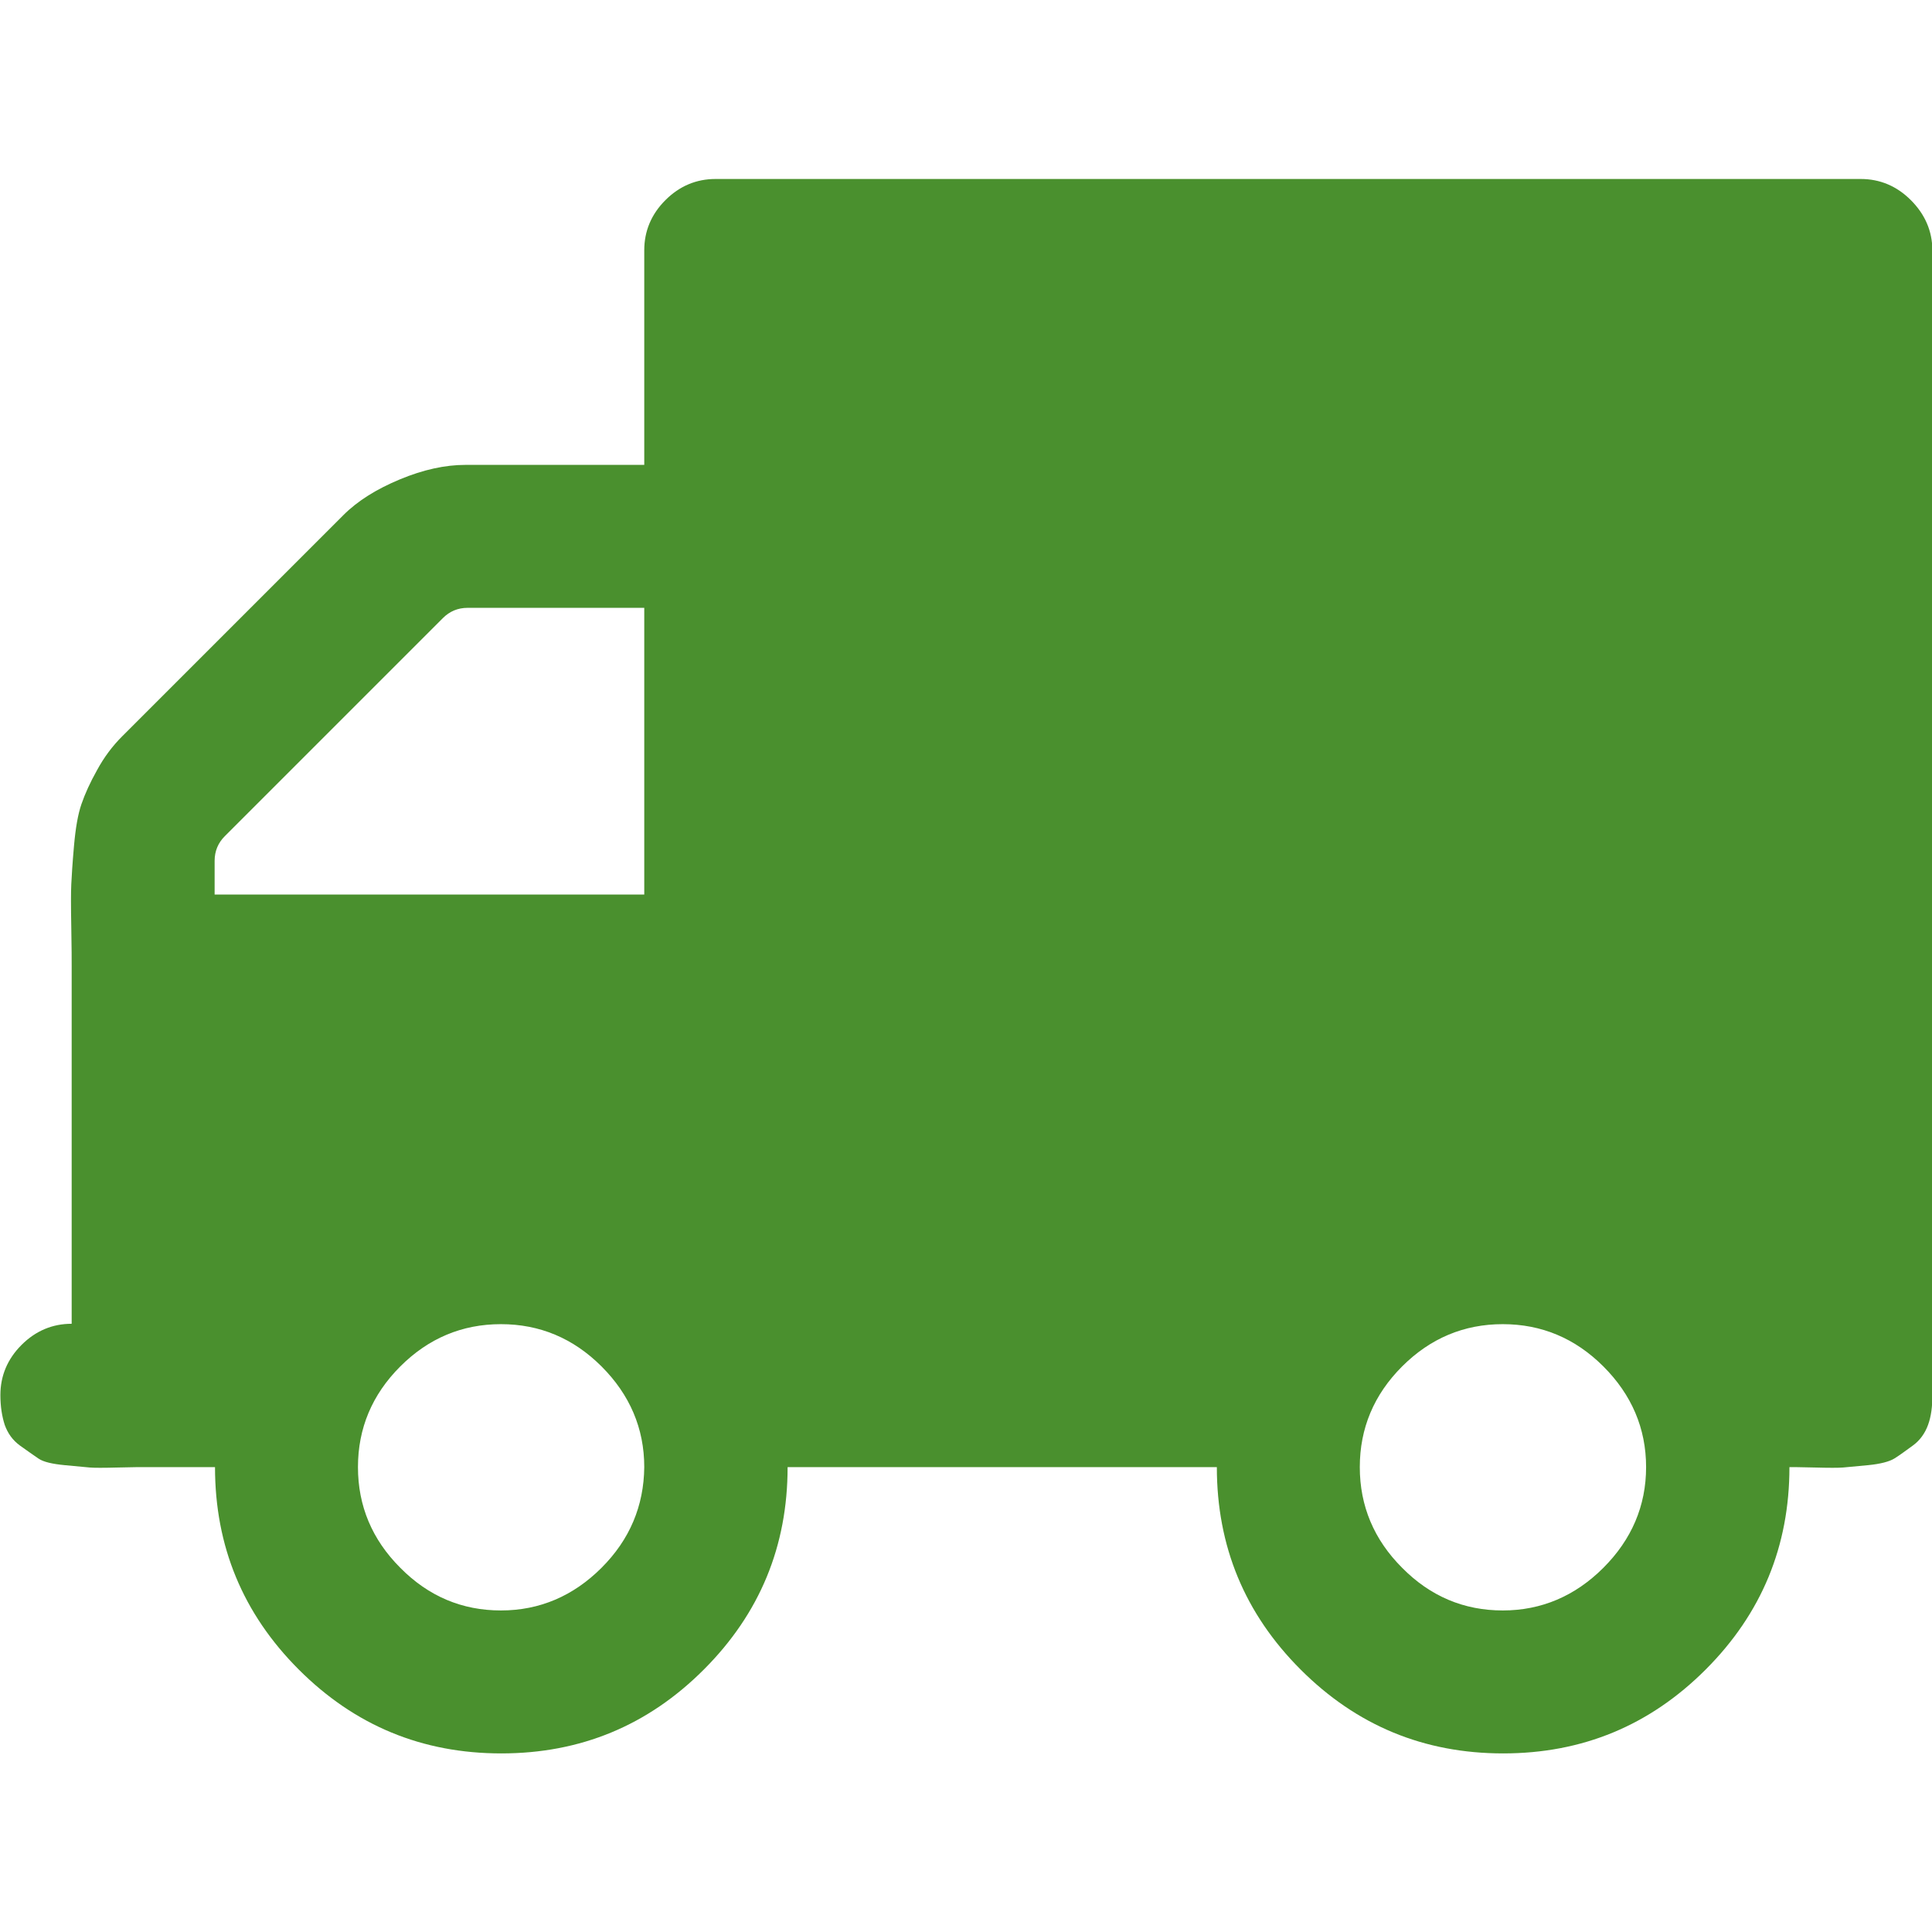 <?xml version="1.0" encoding="utf-8"?>
<!-- Generator: Adobe Illustrator 24.1.1, SVG Export Plug-In . SVG Version: 6.00 Build 0)  -->
<svg version="1.1" id="Capa_1" xmlns="http://www.w3.org/2000/svg" xmlns:xlink="http://www.w3.org/1999/xlink" x="0px" y="0px"
	 viewBox="0 0 493.3 493.3" style="enable-background:new 0 0 493.3 493.3;" xml:space="preserve">
<style type="text/css">
	.st0{fill:#4A902E;}
</style>
<g>
	<path class="st0" d="M487.9,51.1c-3.6-3.6-7.9-5.4-12.8-5.4H182.7c-4.9,0-9.2,1.8-12.8,5.4c-3.6,3.6-5.4,7.9-5.4,12.8v54.8h-45.7
		c-5.1,0-10.7,1.2-16.7,3.7c-6,2.5-10.8,5.5-14.4,9.1l-56.5,56.5c-2.5,2.5-4.6,5.3-6.4,8.6c-1.8,3.2-3.1,6.1-4,8.7
		c-0.9,2.6-1.5,6.1-1.9,10.6c-0.4,4.5-0.6,7.8-0.7,9.9c-0.1,2.1-0.1,5.7,0,10.9c0.1,5.1,0.1,8.5,0.1,10V338c-4.9,0-9.2,1.8-12.8,5.4
		c-3.6,3.6-5.4,7.9-5.4,12.8c0,2.9,0.4,5.4,1.1,7.6c0.8,2.2,2,3.9,3.9,5.3c1.8,1.3,3.4,2.4,4.7,3.3c1.3,0.9,3.6,1.4,6.7,1.7
		s5.3,0.5,6.4,0.6c1.1,0.1,3.6,0.1,7.3,0c3.7-0.1,5.9-0.1,6.4-0.1h18.3c0,20.2,7.1,37.4,21.4,51.7c14.3,14.3,31.5,21.4,51.7,21.4
		c20.2,0,37.4-7.1,51.7-21.4c14.3-14.3,21.4-31.5,21.4-51.7h109.6c0,20.2,7.1,37.4,21.4,51.7c14.3,14.3,31.5,21.4,51.7,21.4
		c20.2,0,37.4-7.1,51.7-21.4c14.3-14.3,21.4-31.5,21.4-51.7c0.6,0,2.7,0,6.4,0.1c3.7,0.1,6.1,0.1,7.3,0c1.1-0.1,3.3-0.3,6.4-0.6
		c3.1-0.3,5.4-0.9,6.7-1.7s2.9-2,4.7-3.3c1.8-1.3,3.1-3.1,3.9-5.3c0.8-2.2,1.1-4.7,1.1-7.6V64C493.4,59,491.5,54.7,487.9,51.1z
		 M153.6,400.3c-7.2,7.2-15.8,10.9-25.7,10.9c-9.9,0-18.5-3.6-25.7-10.9c-7.2-7.2-10.8-15.8-10.8-25.7c0-9.9,3.6-18.5,10.8-25.7
		c7.2-7.2,15.8-10.8,25.7-10.8c9.9,0,18.5,3.6,25.7,10.8c7.2,7.2,10.9,15.8,10.9,25.7C164.4,384.5,160.8,393.1,153.6,400.3z
		 M164.4,228.4H54.8v-8.6c0-2.5,0.9-4.6,2.6-6.3l55.7-55.7c1.7-1.7,3.8-2.6,6.3-2.6h45.1V228.4z M409.4,400.3
		c-7.2,7.2-15.8,10.9-25.7,10.9c-9.9,0-18.5-3.6-25.7-10.9c-7.2-7.2-10.8-15.8-10.8-25.7c0-9.9,3.6-18.5,10.8-25.7
		c7.2-7.2,15.8-10.8,25.7-10.8c9.9,0,18.5,3.6,25.7,10.8c7.2,7.2,10.9,15.8,10.9,25.7C420.3,384.5,416.6,393.1,409.4,400.3z"/>
</g>
</svg>
